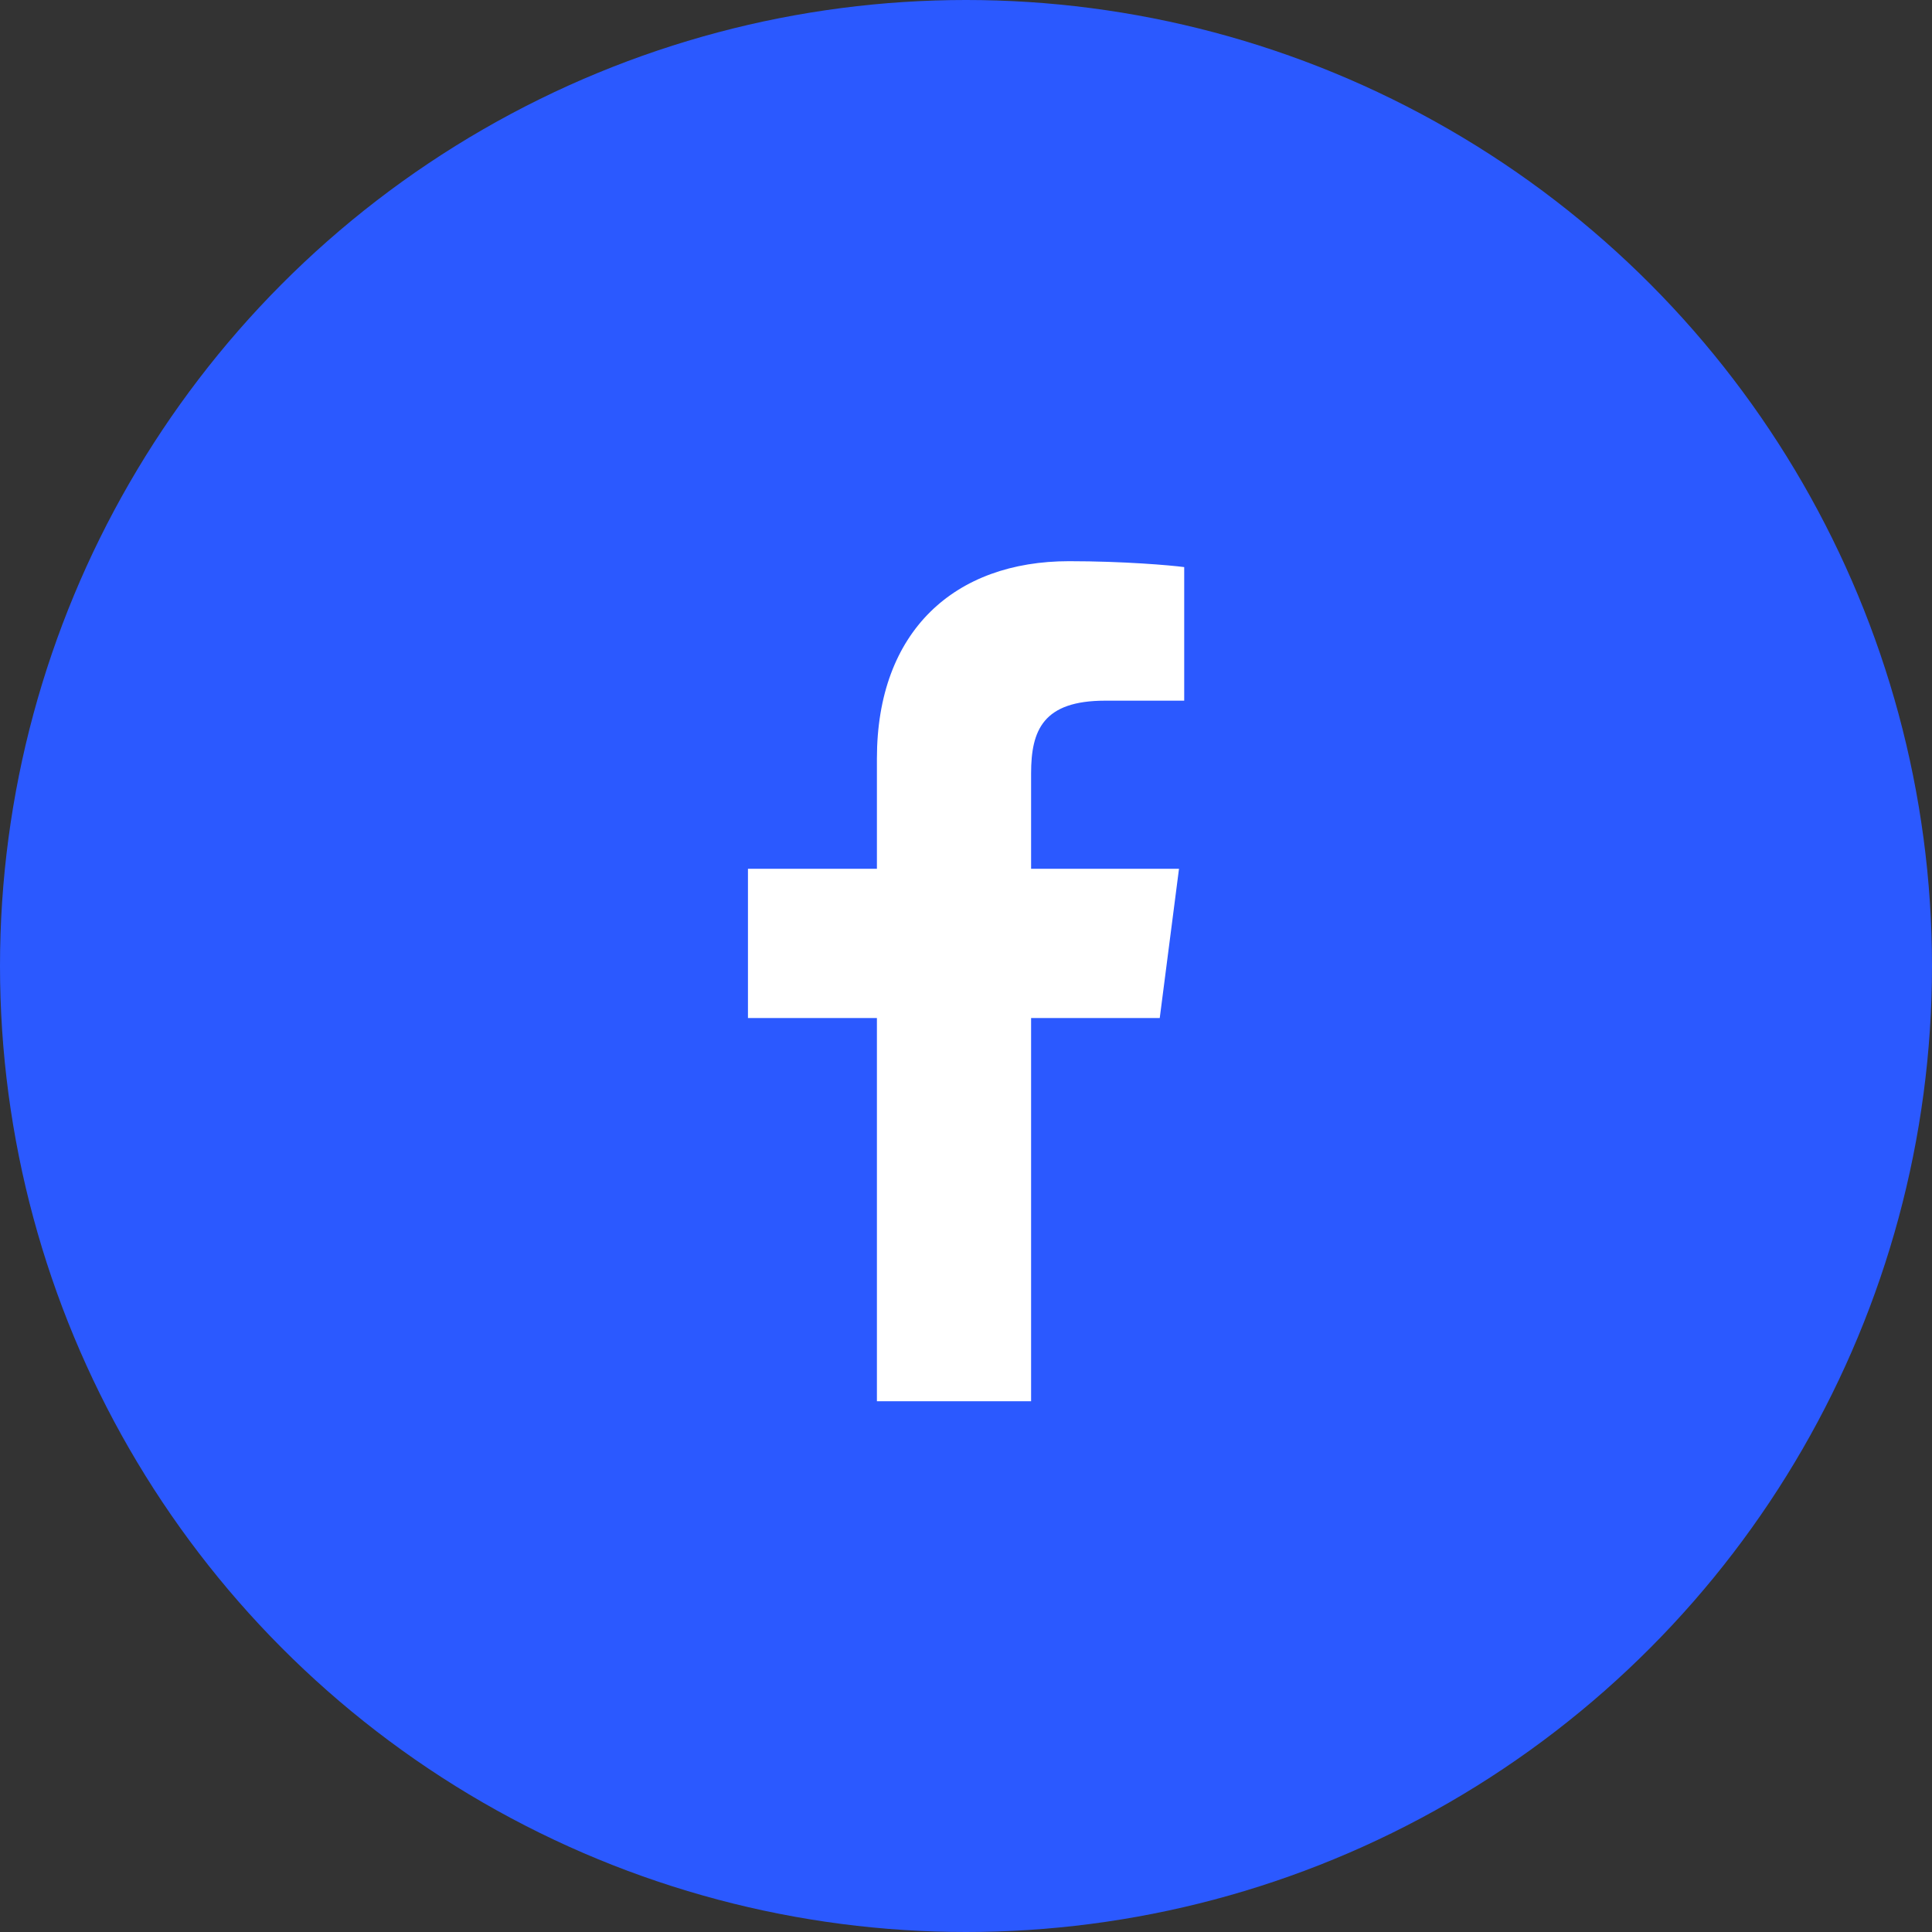 <svg width="36" height="36" viewBox="0 0 36 36" fill="none" xmlns="http://www.w3.org/2000/svg">
<rect x="0" y="0" width="36" height="36" fill="#333333" stroke="none"/>
<circle cx="18" cy="18" r="18" fill="#2B59FF"/>
<path d="M16.34 26.11V18.97H13.937V16.188H16.34V14.135C16.34 11.754 17.794 10.457 19.919 10.457C20.936 10.457 21.811 10.533 22.066 10.567V13.056L20.593 13.056C19.437 13.056 19.213 13.605 19.213 14.411V16.188H21.969L21.61 18.97H19.213V26.11H16.34Z" fill="white"/>
</svg>
